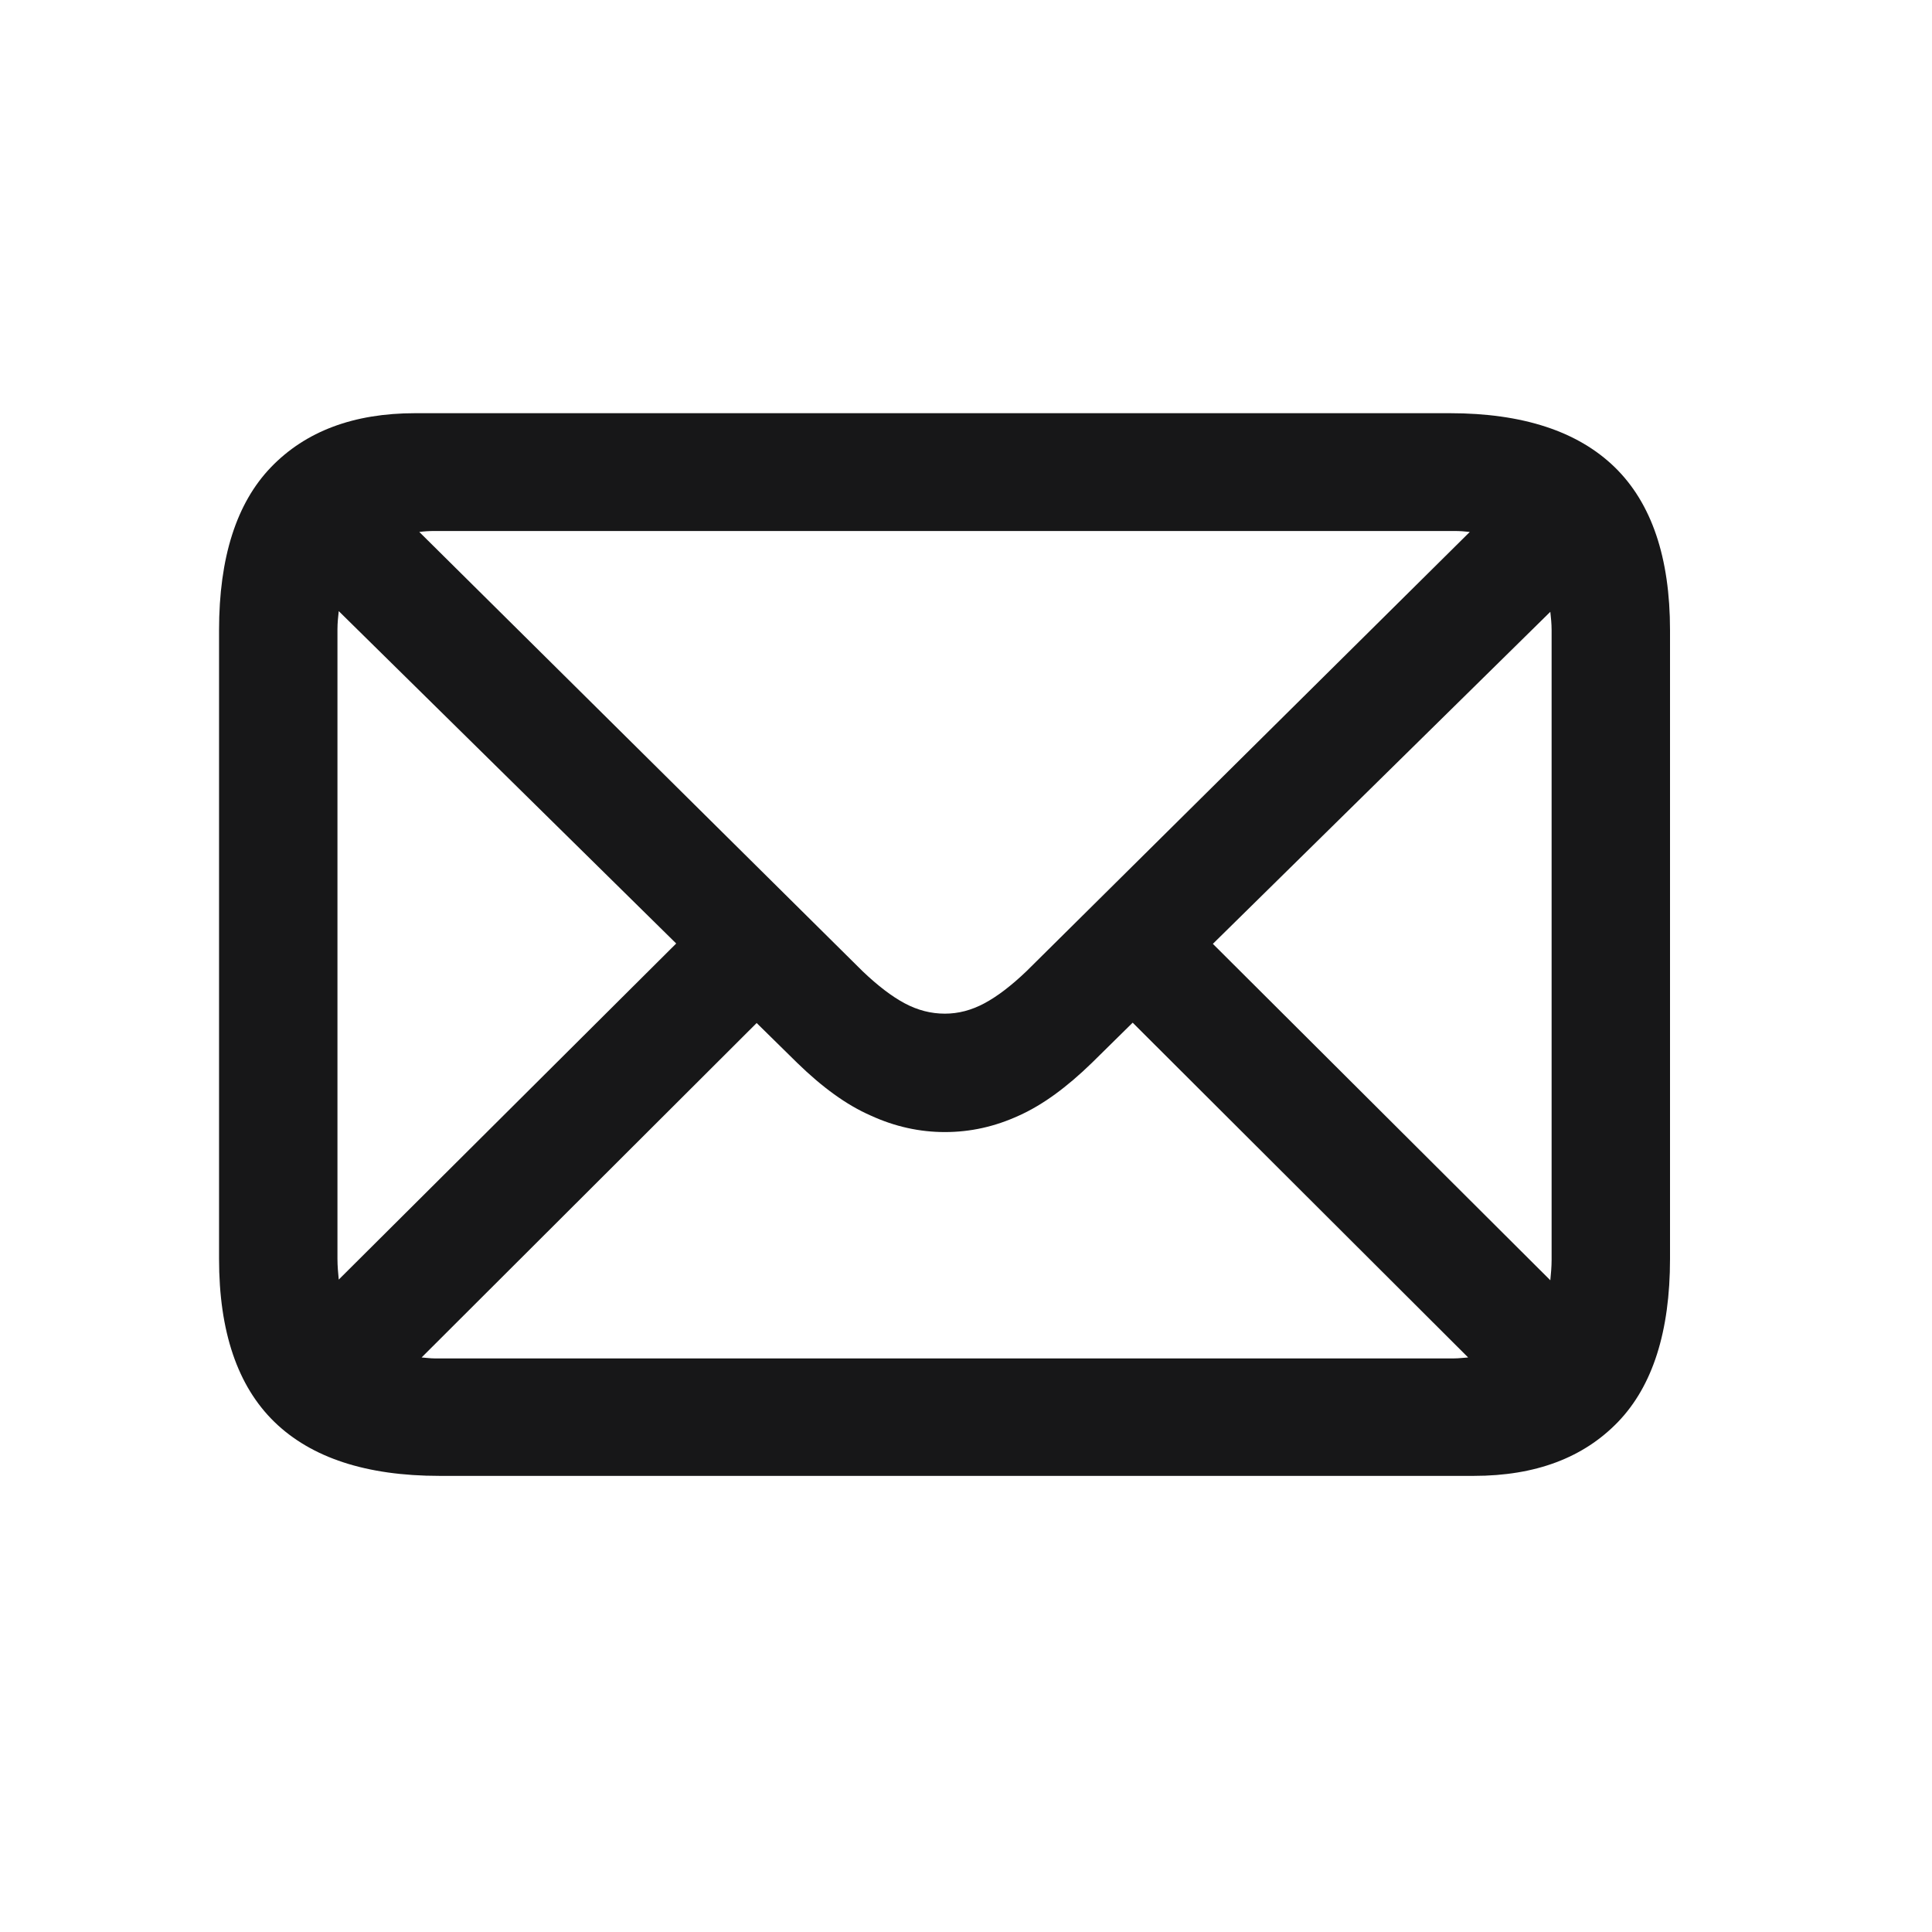 <?xml version="1.0" encoding="UTF-8"?>
<svg xmlns="http://www.w3.org/2000/svg" xmlns:xlink="http://www.w3.org/1999/xlink" width="22.5pt" height="22.5pt" viewBox="0 0 22.5 22.5" version="1.1">
<g id="surface6962">
<path style=" stroke:none;fill-rule:nonzero;fill:rgb(9.02%,9.02%,9.412%);fill-opacity:1;" d="M 4.836 4.812 C 4.117 4.812 3.559 5.023 3.156 5.441 C 2.754 5.859 2.551 6.492 2.551 7.34 L 2.551 14.66 C 2.551 15.508 2.766 16.141 3.195 16.559 C 3.625 16.977 4.266 17.188 5.117 17.188 L 17.164 17.188 C 17.883 17.188 18.441 16.977 18.844 16.559 C 19.246 16.141 19.449 15.508 19.449 14.66 L 19.449 7.34 C 19.449 6.492 19.234 5.859 18.805 5.441 C 18.375 5.023 17.734 4.812 16.883 4.812 Z M 5.059 6.184 L 16.934 6.184 C 17 6.184 17.059 6.188 17.117 6.195 L 11.953 11.312 C 11.777 11.48 11.613 11.605 11.465 11.684 C 11.312 11.766 11.16 11.805 11.004 11.805 C 10.844 11.805 10.688 11.766 10.535 11.684 C 10.387 11.605 10.223 11.48 10.047 11.312 L 4.883 6.195 C 4.938 6.188 4.996 6.184 5.059 6.184 Z M 3.945 7.117 L 7.875 10.988 L 3.945 14.902 C 3.938 14.824 3.93 14.746 3.93 14.66 L 3.93 7.328 C 3.93 7.254 3.938 7.184 3.945 7.117 Z M 18.055 7.125 C 18.062 7.191 18.07 7.262 18.07 7.34 L 18.07 14.672 C 18.07 14.754 18.062 14.836 18.055 14.91 L 14.125 10.992 Z M 13.191 11.91 L 17.098 15.809 C 17.043 15.812 16.992 15.82 16.934 15.82 L 5.059 15.82 C 5.008 15.82 4.961 15.812 4.91 15.809 L 8.812 11.914 L 9.285 12.379 C 9.574 12.66 9.855 12.867 10.141 12.992 C 10.422 13.121 10.711 13.184 11.004 13.184 C 11.301 13.184 11.586 13.121 11.867 12.992 C 12.145 12.867 12.426 12.66 12.715 12.379 Z M 13.191 11.91 "/>
</g>
</svg>
